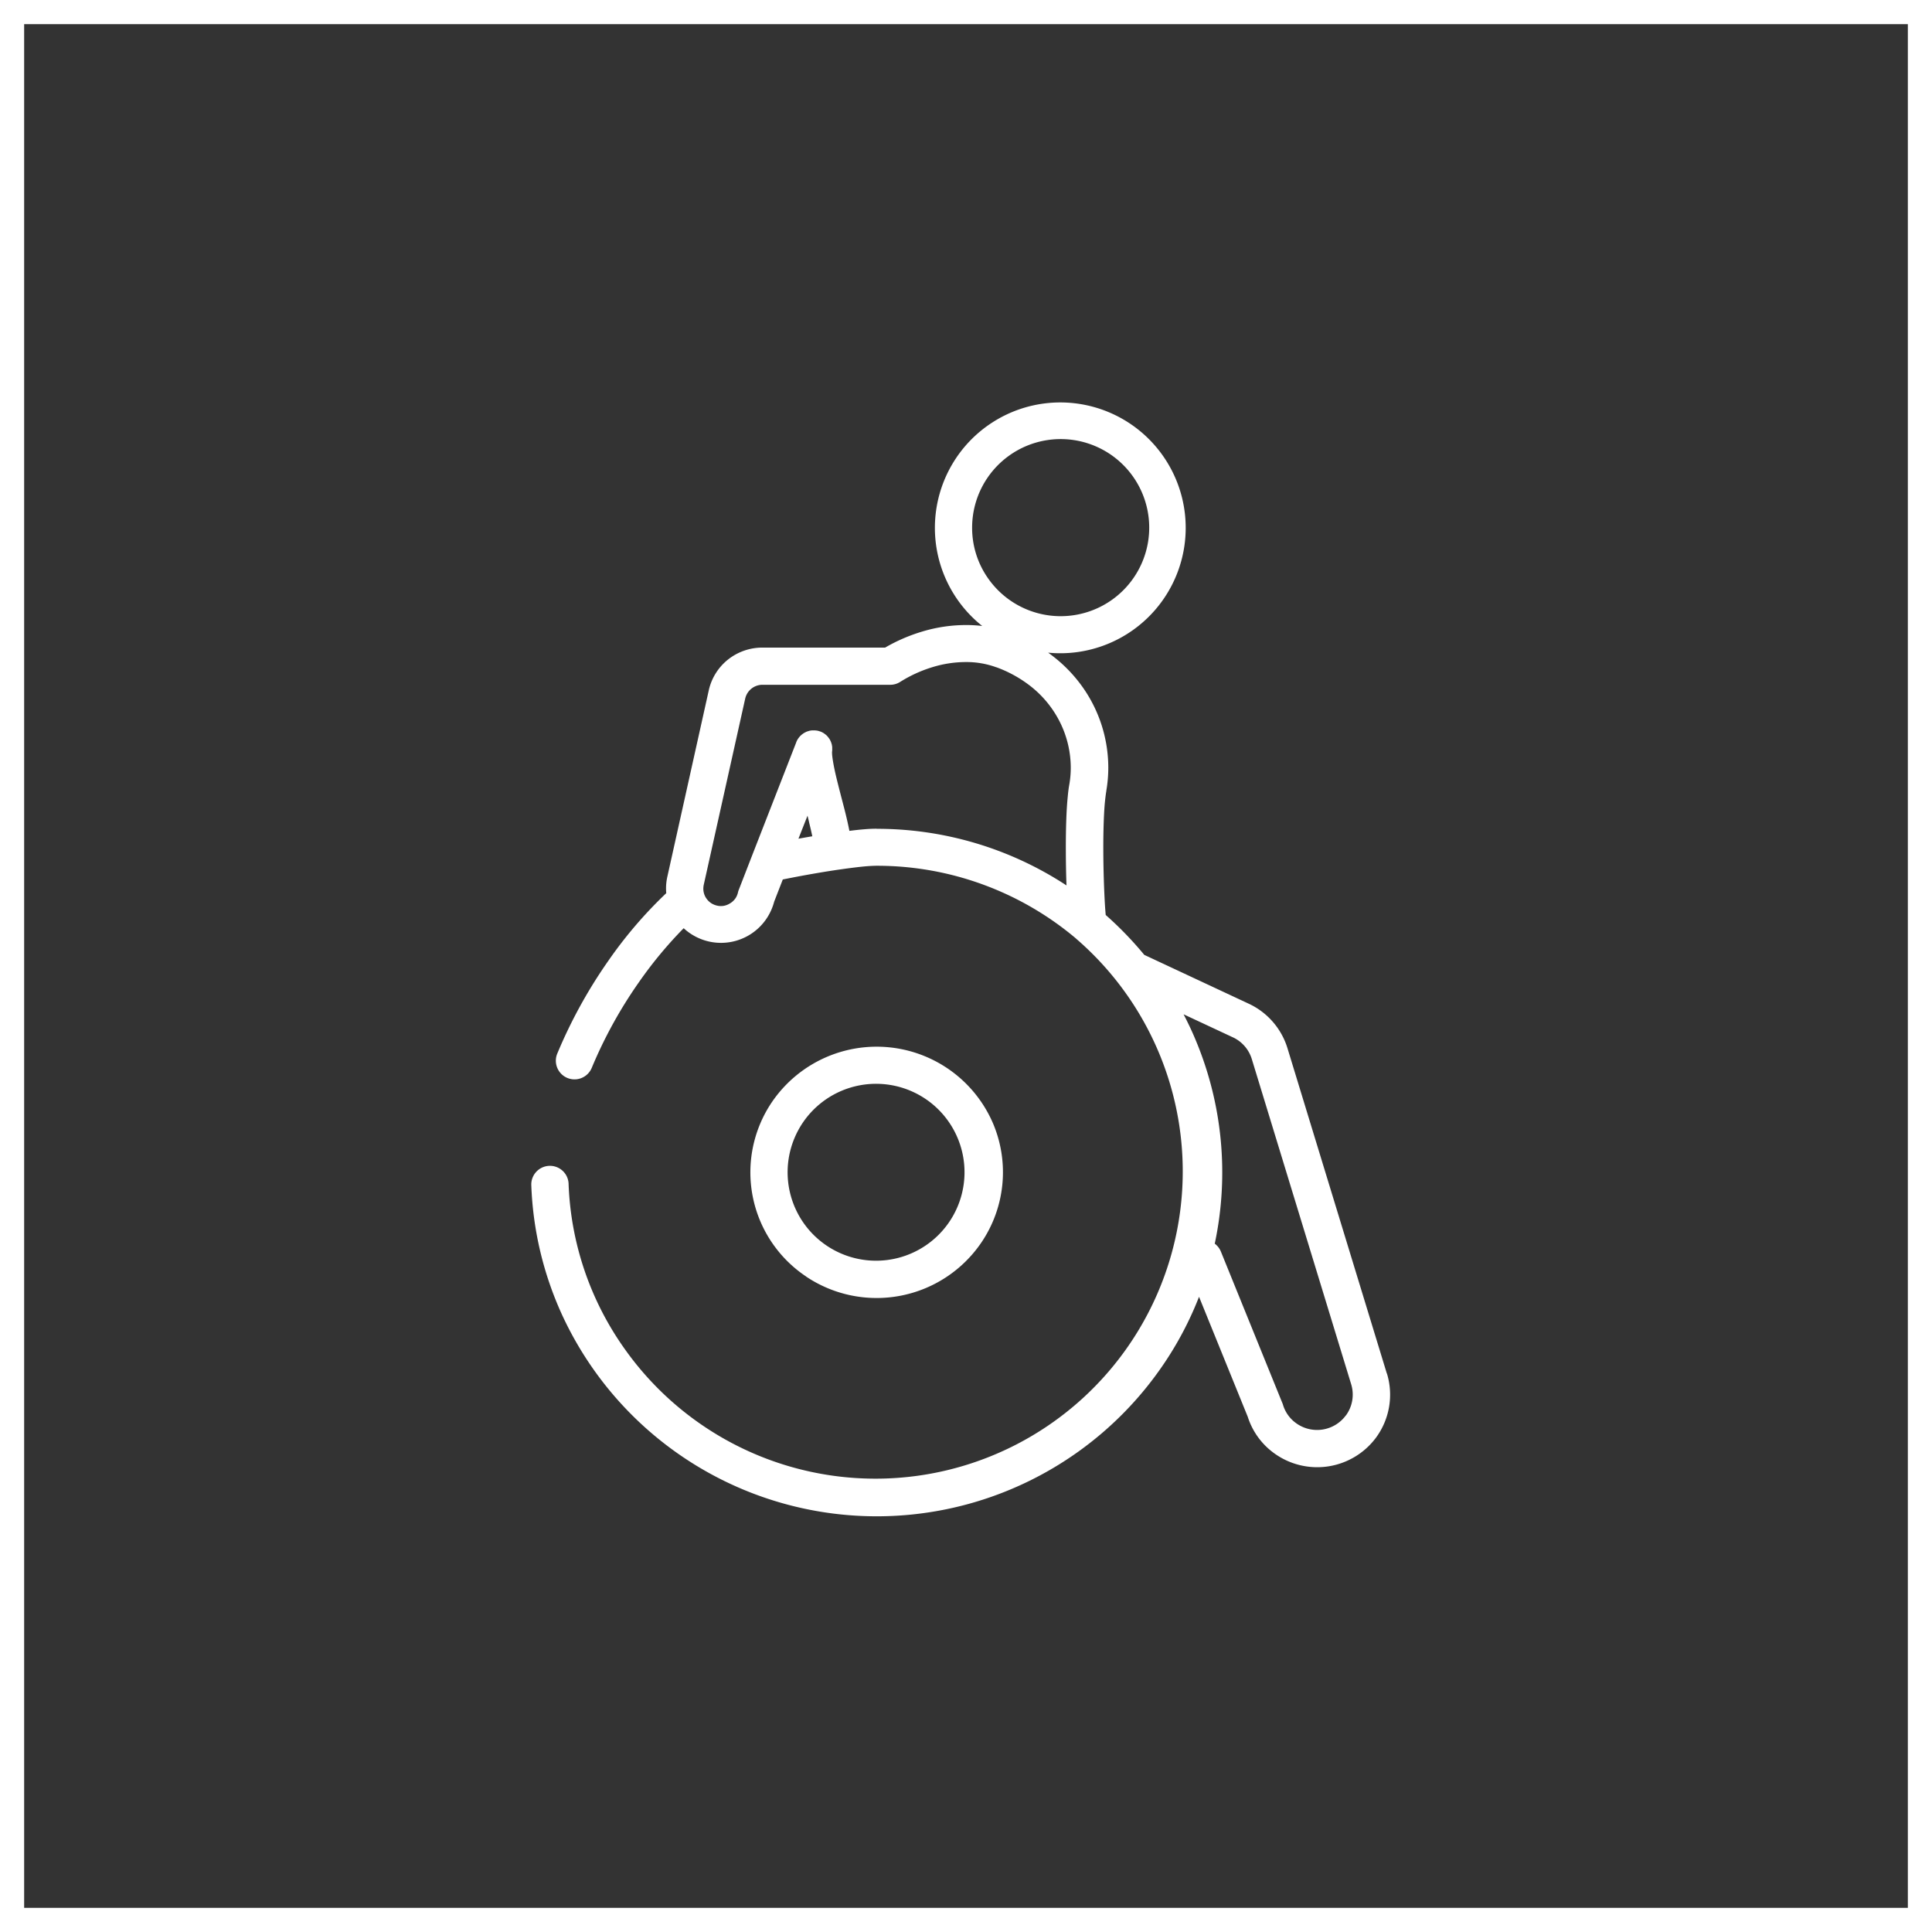 <svg xmlns="http://www.w3.org/2000/svg" width="120" height="120" viewBox="0 0 120 120">
  <rect x="0" y="0" width="120" height="120" fill="#333333" stroke="none"/>
  <g id="Group_13964" data-name="Group 13964" transform="translate(-814 -46)">
    <g id="Group_8289" data-name="Group 8289" transform="translate(-3917 -2)">
      <g id="Group_8279" data-name="Group 8279" transform="translate(-29)">
        <g id="Rectangle_3666" data-name="Rectangle 3666" transform="translate(4760 48)" fill="none" stroke="#fff" stroke-width="1.5">
          <rect width="120" height="120" stroke="none"/>
          <rect x="0.75" y="0.75" width="118.5" height="118.5" fill="none"/>
        </g>
        <g id="Group_4054" data-name="Group 4054" transform="translate(4792.994 72.98)">
          <g id="Group_3929" data-name="Group 3929">
            <path id="Path_8851" data-name="Path 8851" d="M351.323,469.735a2.218,2.218,0,0,1-3.092.476,2.162,2.162,0,0,1-.809-1.135.635.635,0,0,0-.036-.1l-3.823-9.42a1.183,1.183,0,0,0-.38-.491,21.288,21.288,0,0,0-1.225-12.739c-.215-.514-.458-1.016-.711-1.507l3.125,1.46a2.2,2.2,0,0,1,1.112,1.321l6.173,20.2h0a2.188,2.188,0,0,1-.333,1.941M322.18,433.292c-.23,0-.483.01-.755.034-.292.023-.6.057-.936.1l-.016-.083c-.08-.4-.183-.845-.3-1.3-.178-.688-.372-1.417-.522-2.05-.075-.321-.134-.613-.176-.863-.021-.122-.036-.228-.047-.328a1.574,1.574,0,0,1-.016-.22.162.162,0,0,1,0-.049v-.01a.375.375,0,0,1,.01-.072.079.079,0,0,1,0-.041.3.3,0,0,0,0-.07v-.1a.217.217,0,0,0-.005-.057l-.008-.044a.549.549,0,0,0-.01-.065l-.01-.036-.021-.072-.013-.034c-.01-.023-.016-.046-.026-.067l-.021-.044-.028-.057-.031-.049-.028-.041-.044-.059-.023-.028c-.013-.018-.031-.036-.047-.054l-.028-.031-.049-.041-.036-.031-.044-.031-.049-.036-.036-.023-.065-.036-.034-.016a.615.615,0,0,0-.072-.031h-.008l-.036-.013-.067-.021a.259.259,0,0,0-.065-.015l-.036-.01h-.008l-.075-.008a.108.108,0,0,1-.041-.005h-.176a.2.2,0,0,0-.054.005l-.047.005-.067.013a.1.1,0,0,0-.034.01l-.07.021-.036.01-.07.028-.039.021-.06.029-.049.031-.044.026-.054.044-.034.023-.052.049-.031.026-.041.049-.034.036-.031.044-.036.049-.023.034-.036.067-.018.034-.031.072v.008l-2.779,7.124-.008.021-.783,2.019a.941.941,0,0,0-.052.166,1.115,1.115,0,0,1-.142.344,1.091,1.091,0,0,1-.4.364,1.035,1.035,0,0,1-.76.111,1.173,1.173,0,0,1-.344-.14,1.109,1.109,0,0,1-.372-.393,1.074,1.074,0,0,1-.134-.52,1.216,1.216,0,0,1,.026-.238L314.02,425.2a1.1,1.1,0,0,1,1.063-.848h7.964a1.142,1.142,0,0,0,.6-.181,8.288,8.288,0,0,1,2.014-.918,7.1,7.1,0,0,1,2.055-.313,5.41,5.41,0,0,1,1.9.326h.01a7.733,7.733,0,0,1,2.047,1.119,6.582,6.582,0,0,1,1.928,2.355,6.362,6.362,0,0,1,.638,2.766,6.084,6.084,0,0,1-.09,1.039c-.044.238-.075.5-.1.783-.044.434-.072.928-.09,1.458s-.026,1.091-.026,1.665c0,.8.013,1.605.041,2.363a21.442,21.442,0,0,0-11.8-3.516m-4.286-.814c.041.165.083.326.114.478.075.3.137.574.184.8-.3.049-.582.1-.861.15ZM328.112,414.6a5.5,5.5,0,1,1,.943,3.071,5.44,5.44,0,0,1-.943-3.071m25.757,52.525-6.17-20.2a4.507,4.507,0,0,0-2.285-2.706l-.031-.016-6.579-3.076a21.875,21.875,0,0,0-2.394-2.476c-.013-.127-.021-.261-.034-.406-.067-1.016-.116-2.445-.116-3.8,0-.734.016-1.45.047-2.065.016-.308.036-.592.062-.835s.054-.458.08-.6v-.021a8.48,8.48,0,0,0,.121-1.424,8.672,8.672,0,0,0-1.538-4.922,8.952,8.952,0,0,0-1.928-2.021c-.085-.067-.176-.132-.269-.2a7.789,7.789,0,1,0-4.095-1.657,8.367,8.367,0,0,0-1.016-.059,9.436,9.436,0,0,0-2.722.408,10.663,10.663,0,0,0-2.293.993H315.08a3.429,3.429,0,0,0-2.135.747,3.379,3.379,0,0,0-1.189,1.905l-2.572,11.568a3.328,3.328,0,0,0-.083.734c0,.1.005.2.013.3a27.006,27.006,0,0,0-3.616,4.226,30.417,30.417,0,0,0-3.167,5.772,1.159,1.159,0,0,0,2.146.874,27.921,27.921,0,0,1,2.931-5.33,25.744,25.744,0,0,1,2.789-3.366,3.346,3.346,0,0,0,.494.38,3.407,3.407,0,0,0,4.7-1.05,3.493,3.493,0,0,0,.427-.982l.535-1.375c.238-.049.507-.1.8-.158.848-.16,1.864-.339,2.794-.47.465-.067.91-.124,1.3-.165s.721-.059.944-.059a19.158,19.158,0,0,1,12.367,4.514l.026.026a19.085,19.085,0,1,1-28.035,25.494,18.848,18.848,0,0,1-3.5-10.257,1.159,1.159,0,1,0-2.316.085,21.169,21.169,0,0,0,1.908,8.026,21.522,21.522,0,0,0,37.344,3.1,21.05,21.05,0,0,0,2.221-4.216l3.027,7.455a4.458,4.458,0,0,0,1.639,2.262,4.55,4.55,0,0,0,6.331-.975,4.5,4.5,0,0,0,.677-3.968Z" transform="translate(-300.726 -406.799)" fill="#fff"/>
            <path id="Path_8852" data-name="Path 8852" d="M308.737,427.947a5.494,5.494,0,1,1,.512,5.214,5.494,5.494,0,0,1-.512-5.214m.708,8.608a7.865,7.865,0,0,0,10.893-2.107,7.776,7.776,0,0,0,.726-7.4,7.867,7.867,0,0,0-13.732-1.326,7.777,7.777,0,0,0,2.117,10.831" transform="translate(-292.379 -382.251)" fill="#fff"/>
          </g>
        </g>
      </g>
    </g>
  </g>
</svg>

